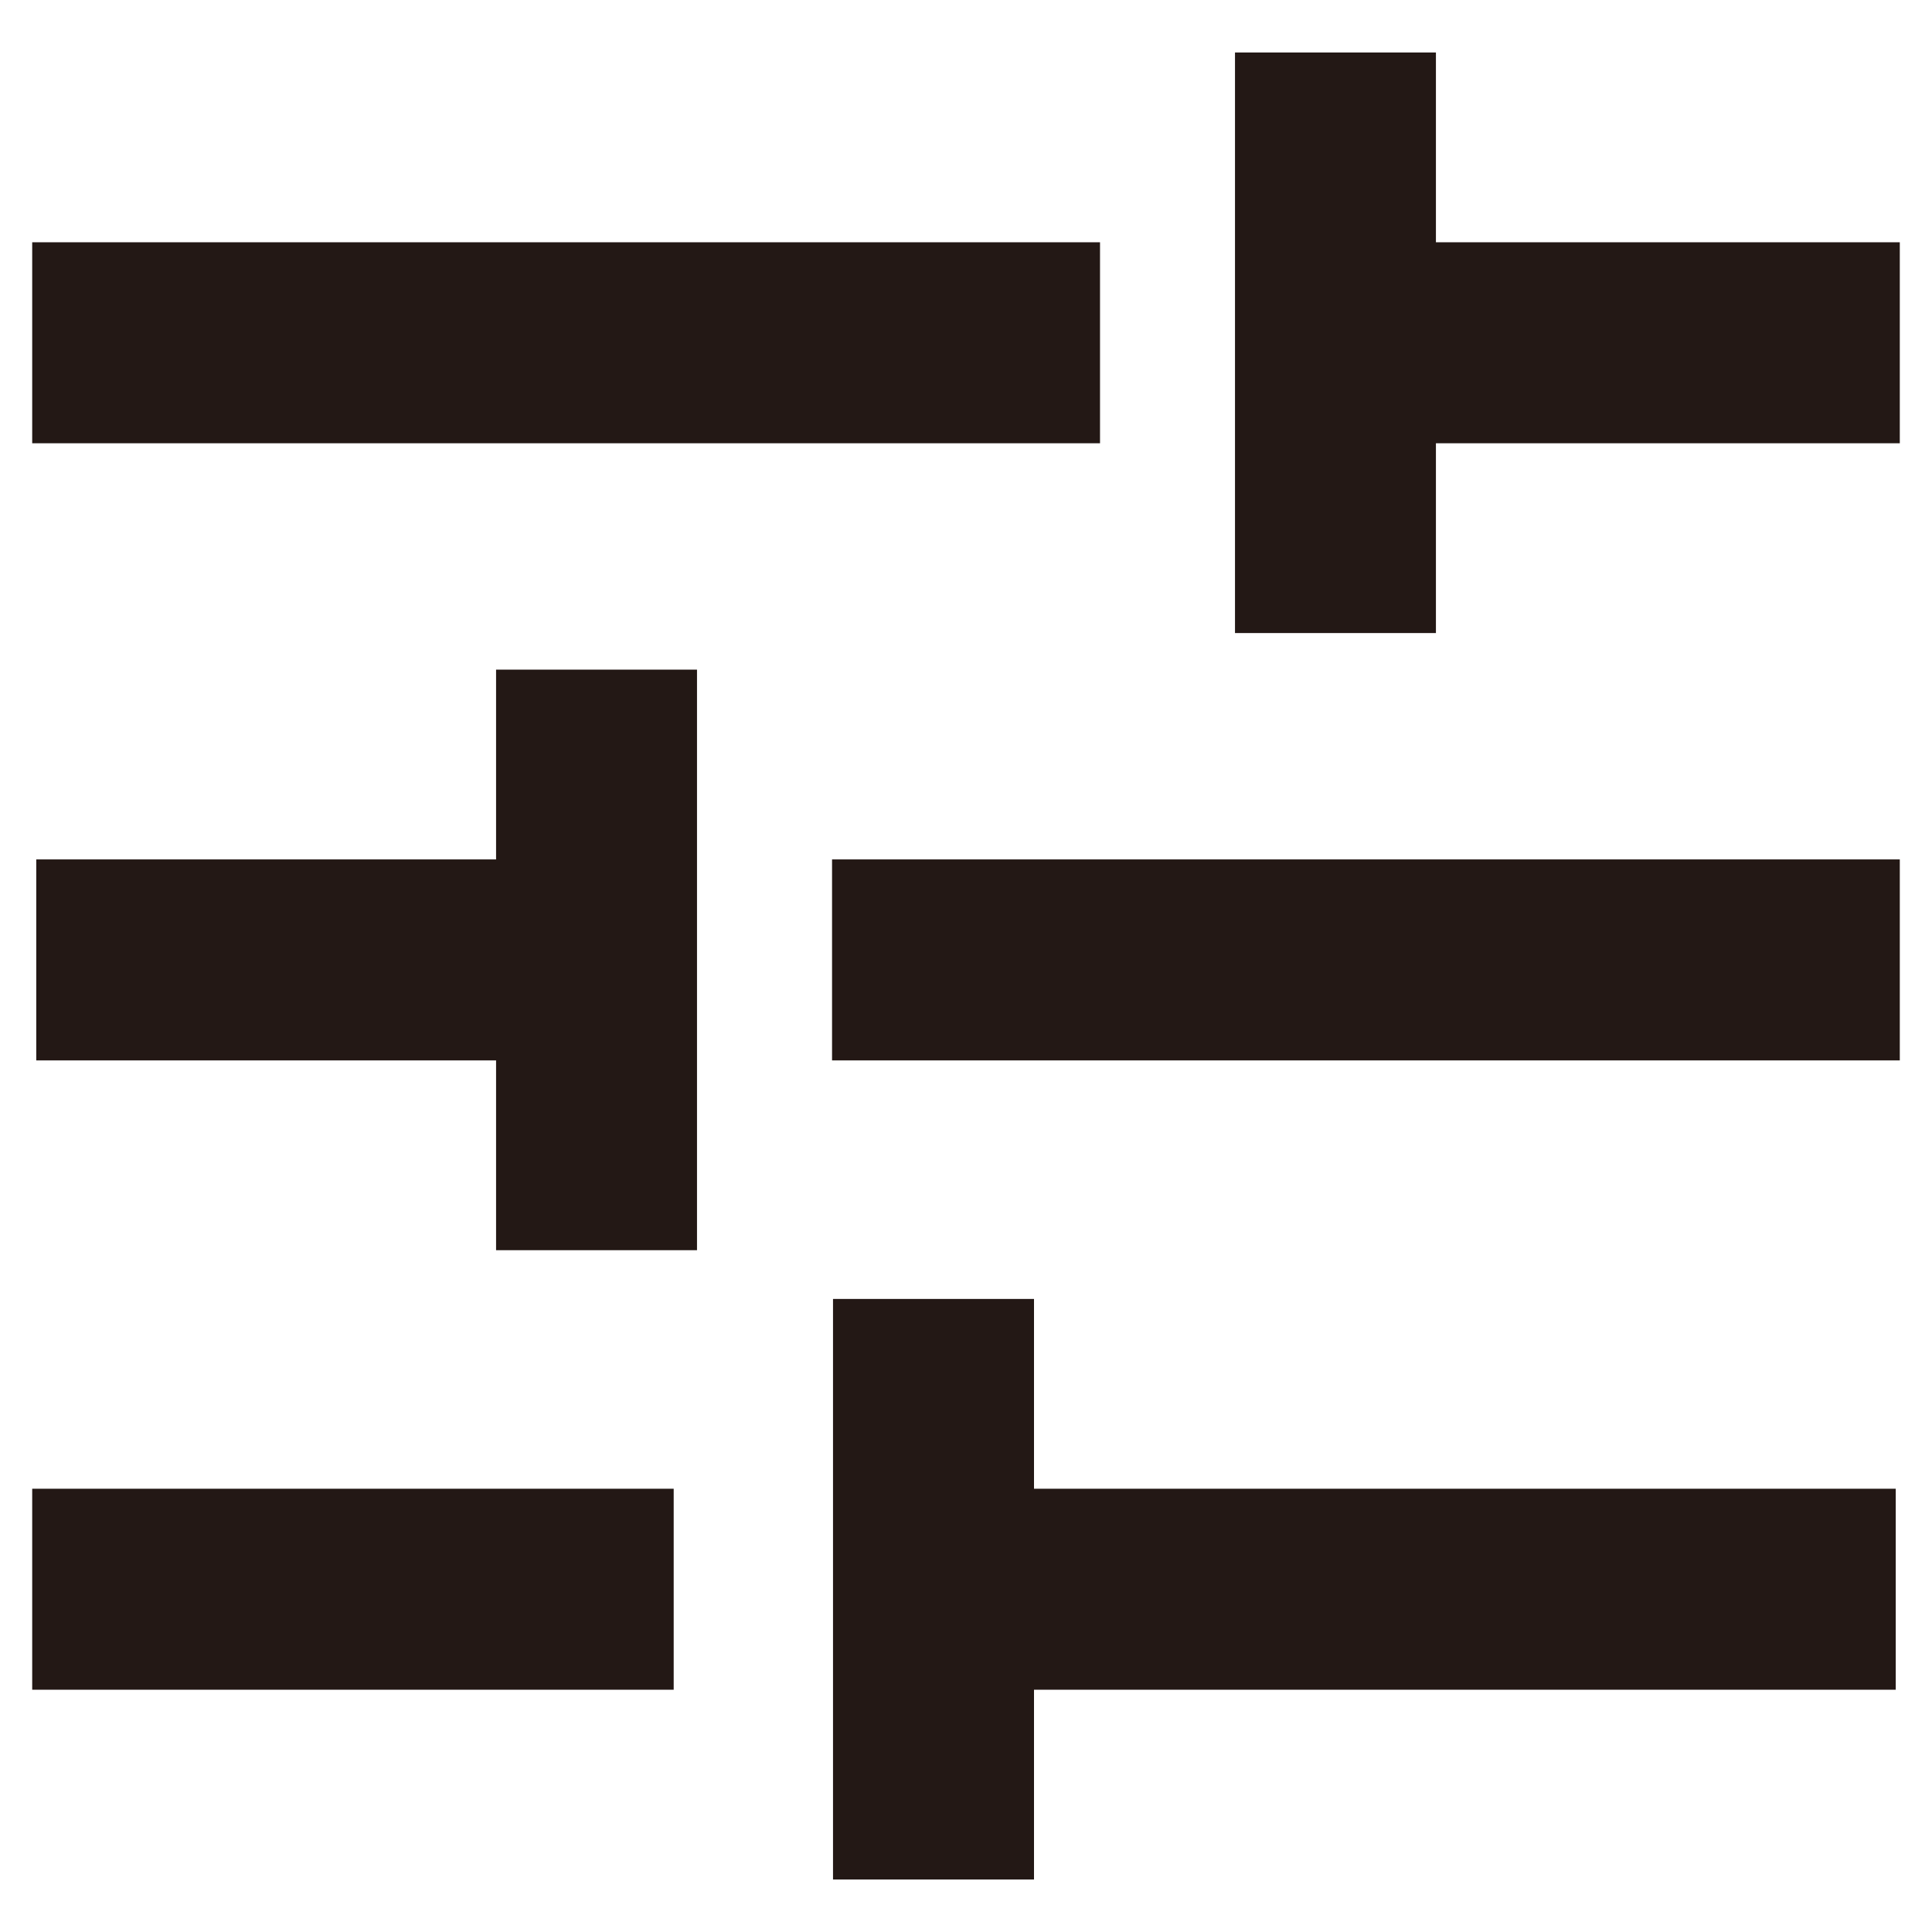<?xml version="1.0" encoding="UTF-8"?>
<svg id="EQ" xmlns="http://www.w3.org/2000/svg" version="1.1" viewBox="0 0 30 30">
  <!-- Generator: Adobe Illustrator 29.6.1, SVG Export Plug-In . SVG Version: 2.1.1 Build 9)  -->
  <rect x=".5" y="3.762" width="16.581" height="3.121" fill="#231815"/>
  <polygon points="22.297 3.762 22.297 .815 19.177 .815 19.177 9.83 22.297 9.83 22.297 6.883 29.5 6.883 29.5 3.762 22.297 3.762" fill="#231815"/>
  <rect x=".5" y="23.117" width="9.961" height="3.121" fill="#231815"/>
  <polygon points="16.056 20.17 12.935 20.17 12.935 29.185 16.056 29.185 16.056 26.238 29.437 26.238 29.437 23.117 16.056 23.117 16.056 20.17" fill="#231815"/>
  <rect x="12.92" y="13.345" width="16.58" height="3.121" fill="#231815"/>
  <polygon points="7.703 13.345 .563 13.345 .563 16.466 7.703 16.466 7.703 19.413 10.823 19.413 10.823 10.398 7.703 10.398 7.703 13.345" fill="#231815"/>
</svg>